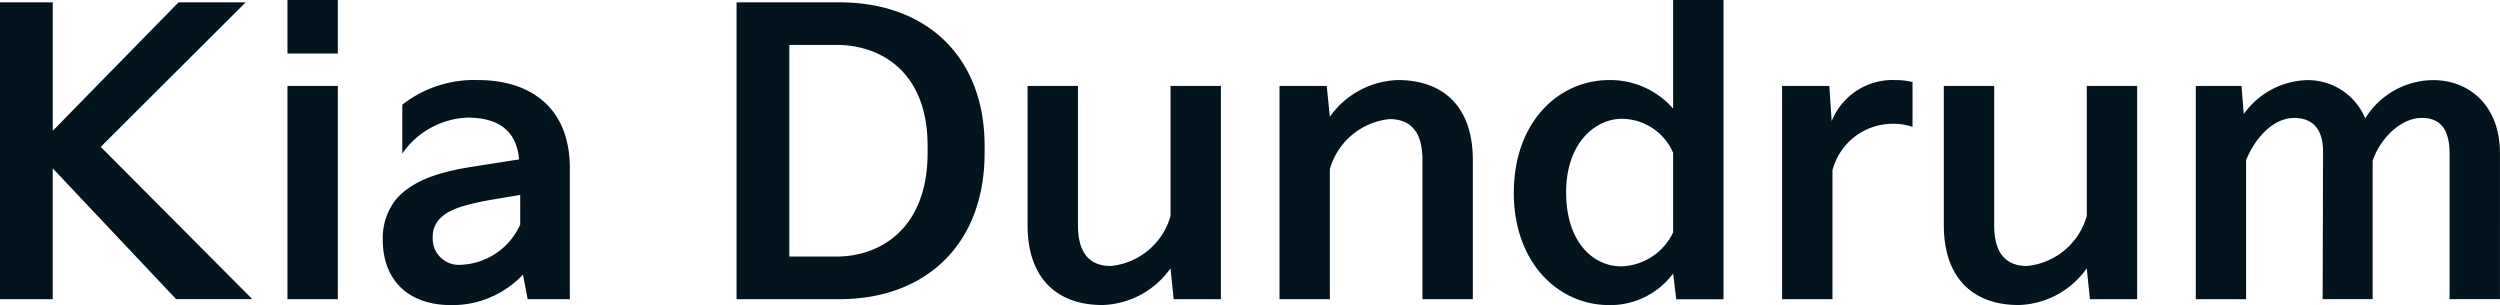 <svg xmlns="http://www.w3.org/2000/svg" width="171.269" height="20.897" viewBox="0 0 171.269 20.897"><path d="M5.252,5.476V-3.488l8.455,8.963h5.218L8.543-4.959l9.927-9.9h-4.6l-8.616,8.8v-8.8H1.64V5.476Zm19.532-16.83V-15.02H21.333v3.666Zm0,16.83V-9.134H21.333V5.476Zm3.077-4.094c0,2.783,1.739,4.5,4.682,4.5A6.634,6.634,0,0,0,37.467,3.79l.321,1.686h2.89V-3.488c0-4.308-2.863-6.047-6.288-6.047A7.981,7.981,0,0,0,29.2-7.849V-4.5a5.7,5.7,0,0,1,4.468-2.462c2.221,0,3.371.99,3.532,2.863l-3.077.482c-2.274.348-4.147.91-5.3,2.194A4.24,4.24,0,0,0,27.862,1.382Zm3.425-.161a1.753,1.753,0,0,1,.508-1.284c.455-.428,1.044-.856,3.746-1.311l1.739-.294V.365a4.665,4.665,0,0,1-4.067,2.756A1.791,1.791,0,0,1,31.286,1.221ZM59.14,5.476c5.993,0,9.953-3.826,9.953-10.007V-5.04c0-6.074-3.96-9.82-9.953-9.82H52.1V5.476ZM55.715-11.943h3.238c3.024,0,6.234,1.846,6.234,6.9v.508c0,5.137-3.211,7.091-6.234,7.091H55.715ZM72.037-9.134h3.452V.419c0,1.552.535,2.783,2.248,2.783A4.737,4.737,0,0,0,81.83-.224v-8.91h3.452V5.476H82.044L81.83,3.362a5.927,5.927,0,0,1-4.656,2.515c-3.211,0-5.137-1.926-5.137-5.458ZM92.746,5.476v-8.91A4.737,4.737,0,0,1,96.84-6.859c1.712,0,2.248,1.231,2.248,2.783V5.476h3.452V-4.077c0-3.532-1.926-5.458-5.137-5.458A5.927,5.927,0,0,0,92.746-7.02l-.214-2.114H89.295V5.476Zm12.6-7.3c0,4.789,3.023,7.706,6.555,7.706a5.363,5.363,0,0,0,4.361-2.167l.214,1.766h3.238v-20.5h-3.452v7.438A5.718,5.718,0,0,0,111.9-9.535C108.372-9.535,105.349-6.618,105.349-1.829Zm3.585,0c0-3.452,2.033-5.057,3.826-5.057a3.857,3.857,0,0,1,3.505,2.328V.9a4.072,4.072,0,0,1-3.559,2.328C110.834,3.228,108.934,1.623,108.934-1.829Zm18.248,7.3v-8.83a4.26,4.26,0,0,1,4.2-3.184,3.8,3.8,0,0,1,1.284.214V-9.4a5.031,5.031,0,0,0-1.151-.134,4.5,4.5,0,0,0-4.388,2.809l-.161-2.408h-3.238V5.476Zm7.626-14.609h3.452V.419c0,1.552.535,2.783,2.248,2.783A4.737,4.737,0,0,0,144.6-.224v-8.91h3.452V5.476h-3.238L144.6,3.362a5.927,5.927,0,0,1-4.656,2.515c-3.211,0-5.137-1.926-5.137-5.458Zm20.71,14.609V-4.05c.669-1.632,1.926-2.89,3.291-2.89,1.258,0,1.98.749,1.98,2.3l-.027,10.114h3.425V-4c.535-1.579,1.953-2.943,3.371-2.943,1.231,0,1.9.749,1.9,2.435v9.98h3.452V-4.5c0-3.425-2.248-5.03-4.549-5.03a5.5,5.5,0,0,0-4.682,2.622,4.249,4.249,0,0,0-3.987-2.622,5.488,5.488,0,0,0-4.335,2.328L155.2-9.134h-3.131V5.476Z" transform="translate(-1.64 15.02)" fill="#04141f"/></svg>
